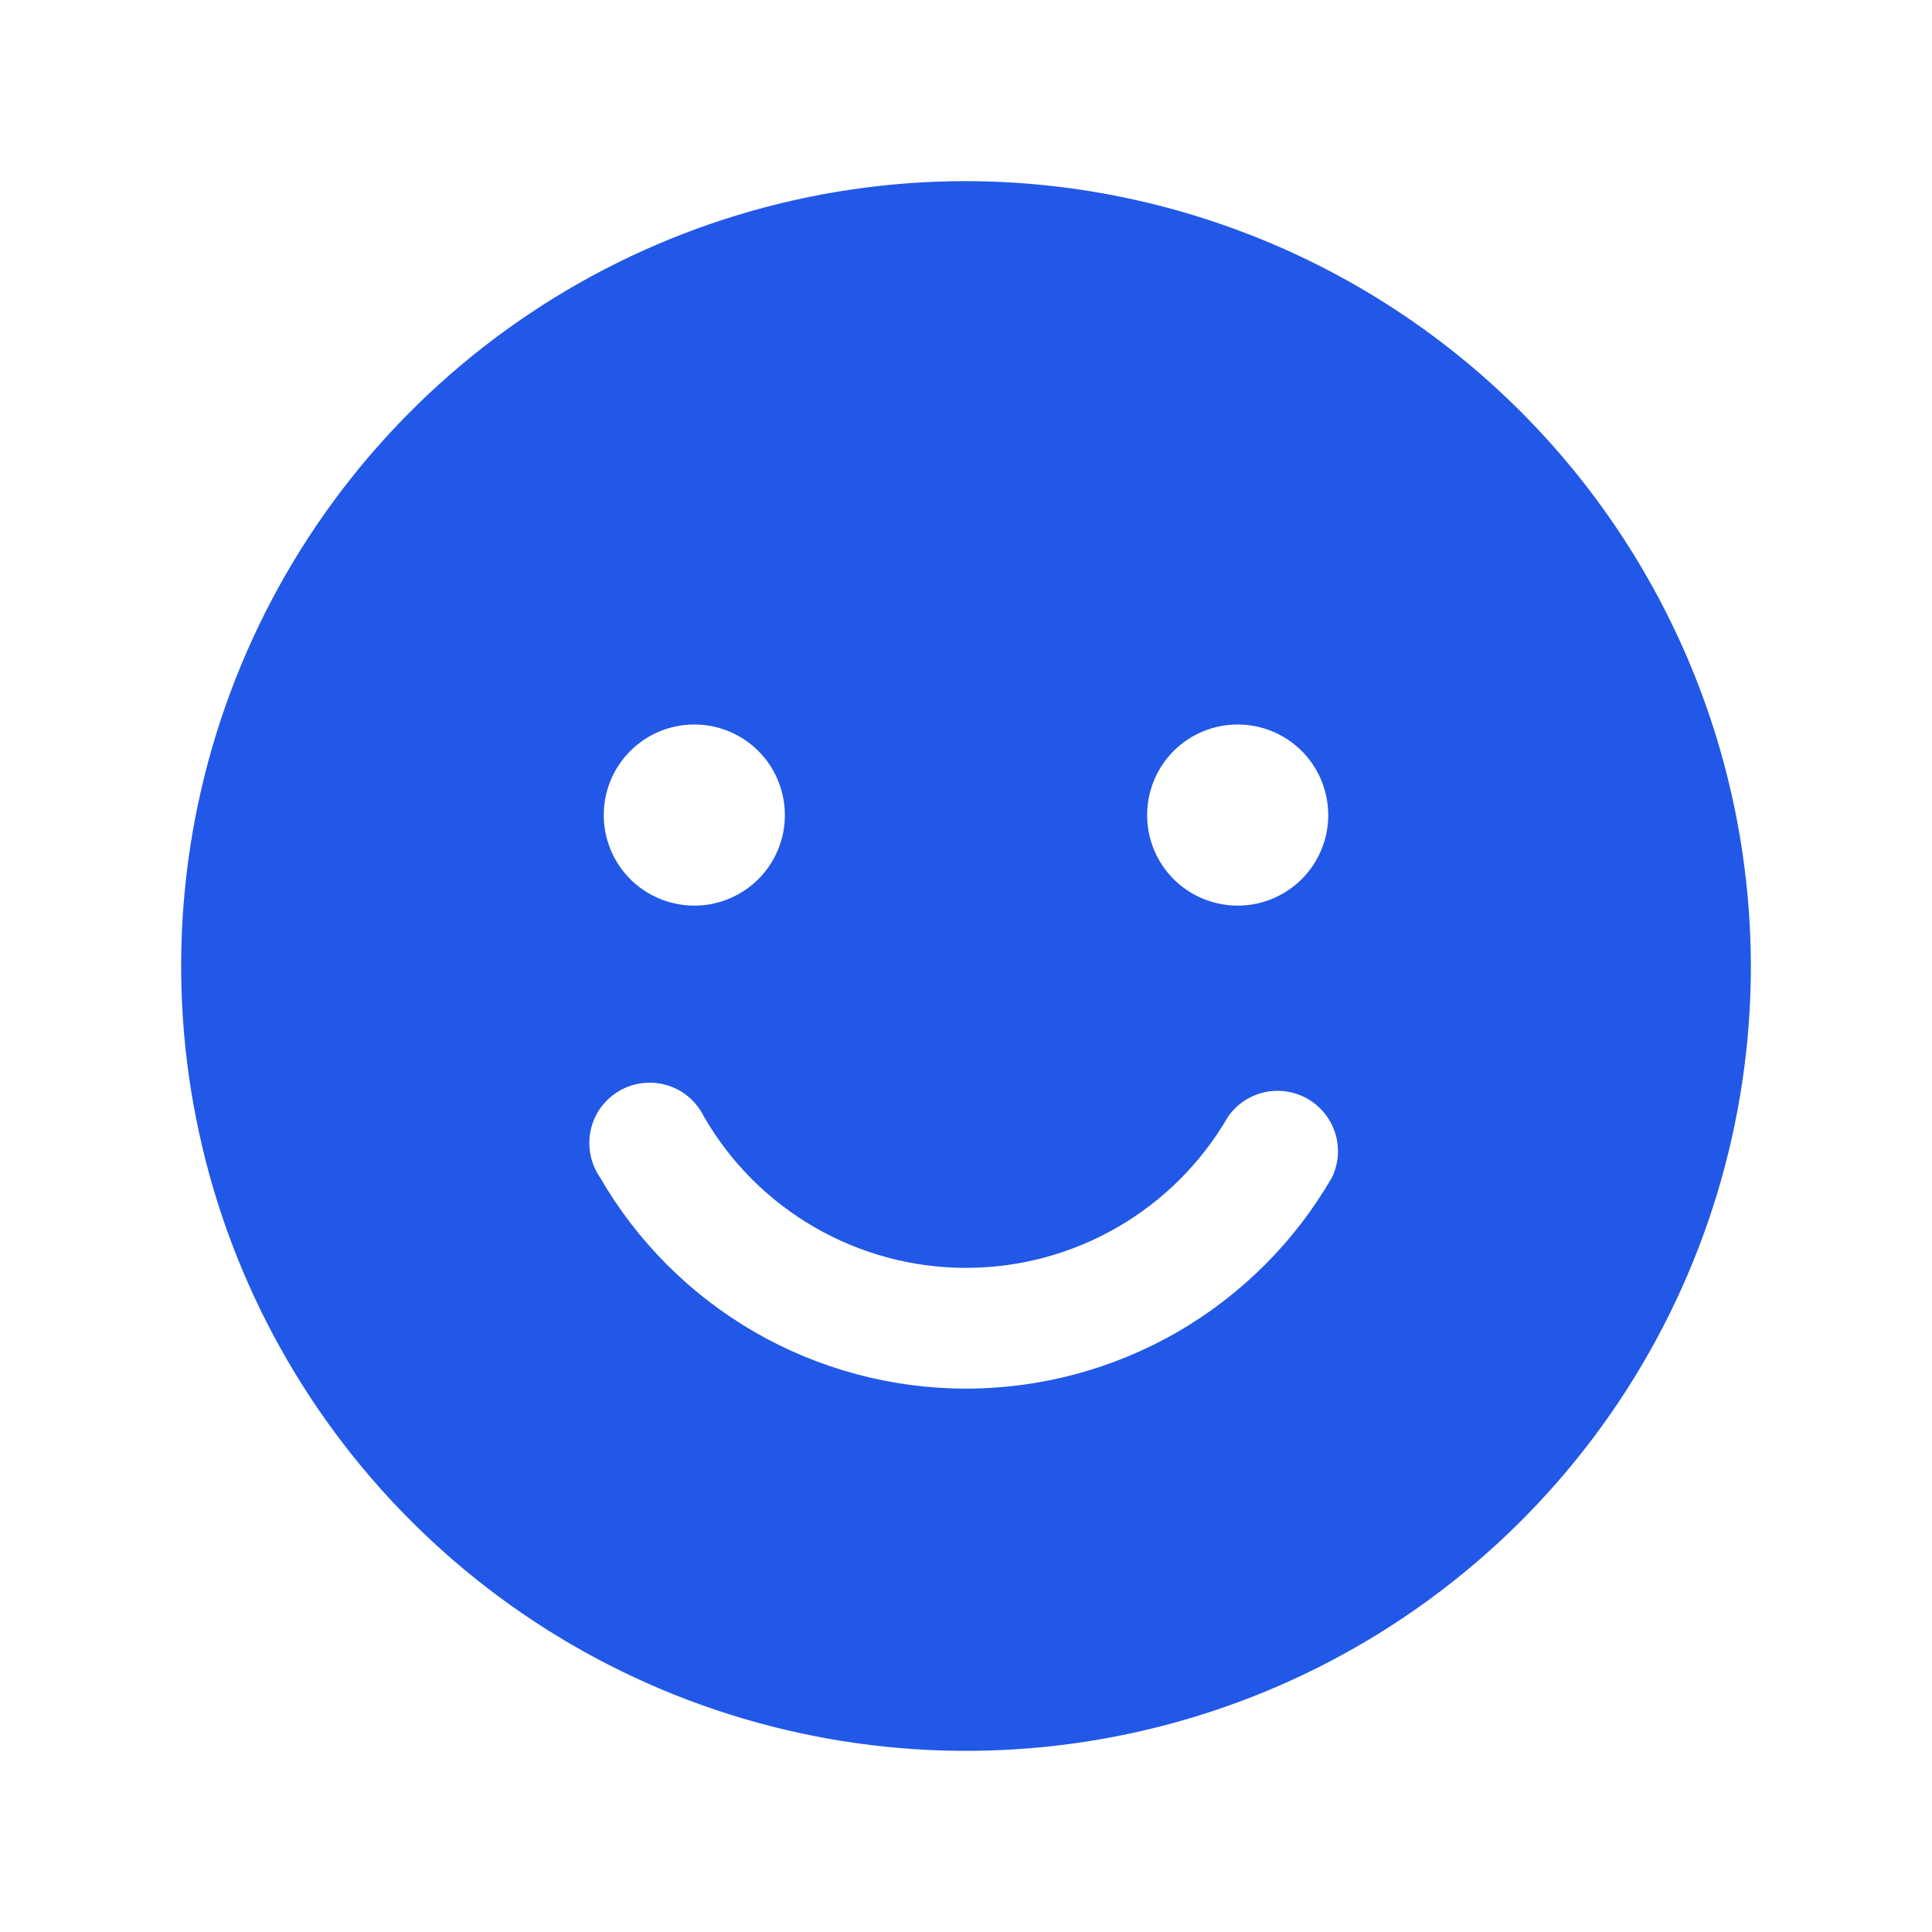 <svg width="28" height="28" viewBox="0 0 28 28" fill="none" xmlns="http://www.w3.org/2000/svg">
<path d="M14 2.625C11.75 2.625 9.551 3.292 7.68 4.542C5.81 5.792 4.352 7.568 3.491 9.647C2.63 11.726 2.405 14.013 2.844 16.219C3.282 18.426 4.366 20.453 5.957 22.043C7.547 23.634 9.574 24.718 11.781 25.156C13.987 25.595 16.274 25.37 18.353 24.509C20.431 23.648 22.208 22.19 23.458 20.32C24.708 18.449 25.375 16.25 25.375 14C25.369 10.985 24.169 8.095 22.037 5.963C19.905 3.831 17.015 2.631 14 2.625ZM17.938 10.5C18.197 10.5 18.451 10.577 18.667 10.721C18.883 10.865 19.051 11.07 19.15 11.31C19.249 11.55 19.275 11.814 19.225 12.069C19.174 12.323 19.049 12.557 18.866 12.741C18.682 12.924 18.448 13.049 18.194 13.1C17.939 13.15 17.675 13.124 17.435 13.025C17.195 12.926 16.99 12.758 16.846 12.542C16.702 12.326 16.625 12.072 16.625 11.812C16.625 11.464 16.763 11.131 17.009 10.884C17.256 10.638 17.589 10.5 17.938 10.5ZM10.062 10.5C10.322 10.5 10.576 10.577 10.792 10.721C11.008 10.865 11.176 11.07 11.275 11.31C11.374 11.55 11.4 11.814 11.35 12.069C11.299 12.323 11.174 12.557 10.991 12.741C10.807 12.924 10.573 13.049 10.319 13.1C10.064 13.15 9.8 13.124 9.56 13.025C9.32 12.926 9.115 12.758 8.971 12.542C8.827 12.326 8.75 12.072 8.75 11.812C8.75 11.464 8.888 11.131 9.134 10.884C9.381 10.638 9.714 10.5 10.062 10.5ZM19.305 17.062C18.767 17.994 17.994 18.767 17.063 19.305C16.132 19.842 15.075 20.125 14 20.125C12.925 20.125 11.868 19.842 10.937 19.305C10.006 18.767 9.233 17.994 8.695 17.062C8.627 16.963 8.58 16.851 8.557 16.732C8.534 16.614 8.536 16.492 8.562 16.374C8.588 16.256 8.639 16.145 8.71 16.048C8.782 15.951 8.873 15.869 8.977 15.809C9.081 15.748 9.197 15.71 9.317 15.697C9.437 15.683 9.558 15.694 9.674 15.73C9.789 15.765 9.896 15.824 9.987 15.903C10.078 15.982 10.152 16.079 10.205 16.188C10.59 16.853 11.143 17.405 11.81 17.789C12.476 18.173 13.231 18.375 14 18.375C14.769 18.375 15.524 18.173 16.19 17.789C16.857 17.405 17.41 16.853 17.795 16.188C17.92 16.006 18.109 15.879 18.324 15.83C18.539 15.782 18.764 15.817 18.955 15.927C19.145 16.038 19.287 16.216 19.352 16.426C19.417 16.637 19.4 16.864 19.305 17.062Z" fill="#2258E7"/>
</svg>
